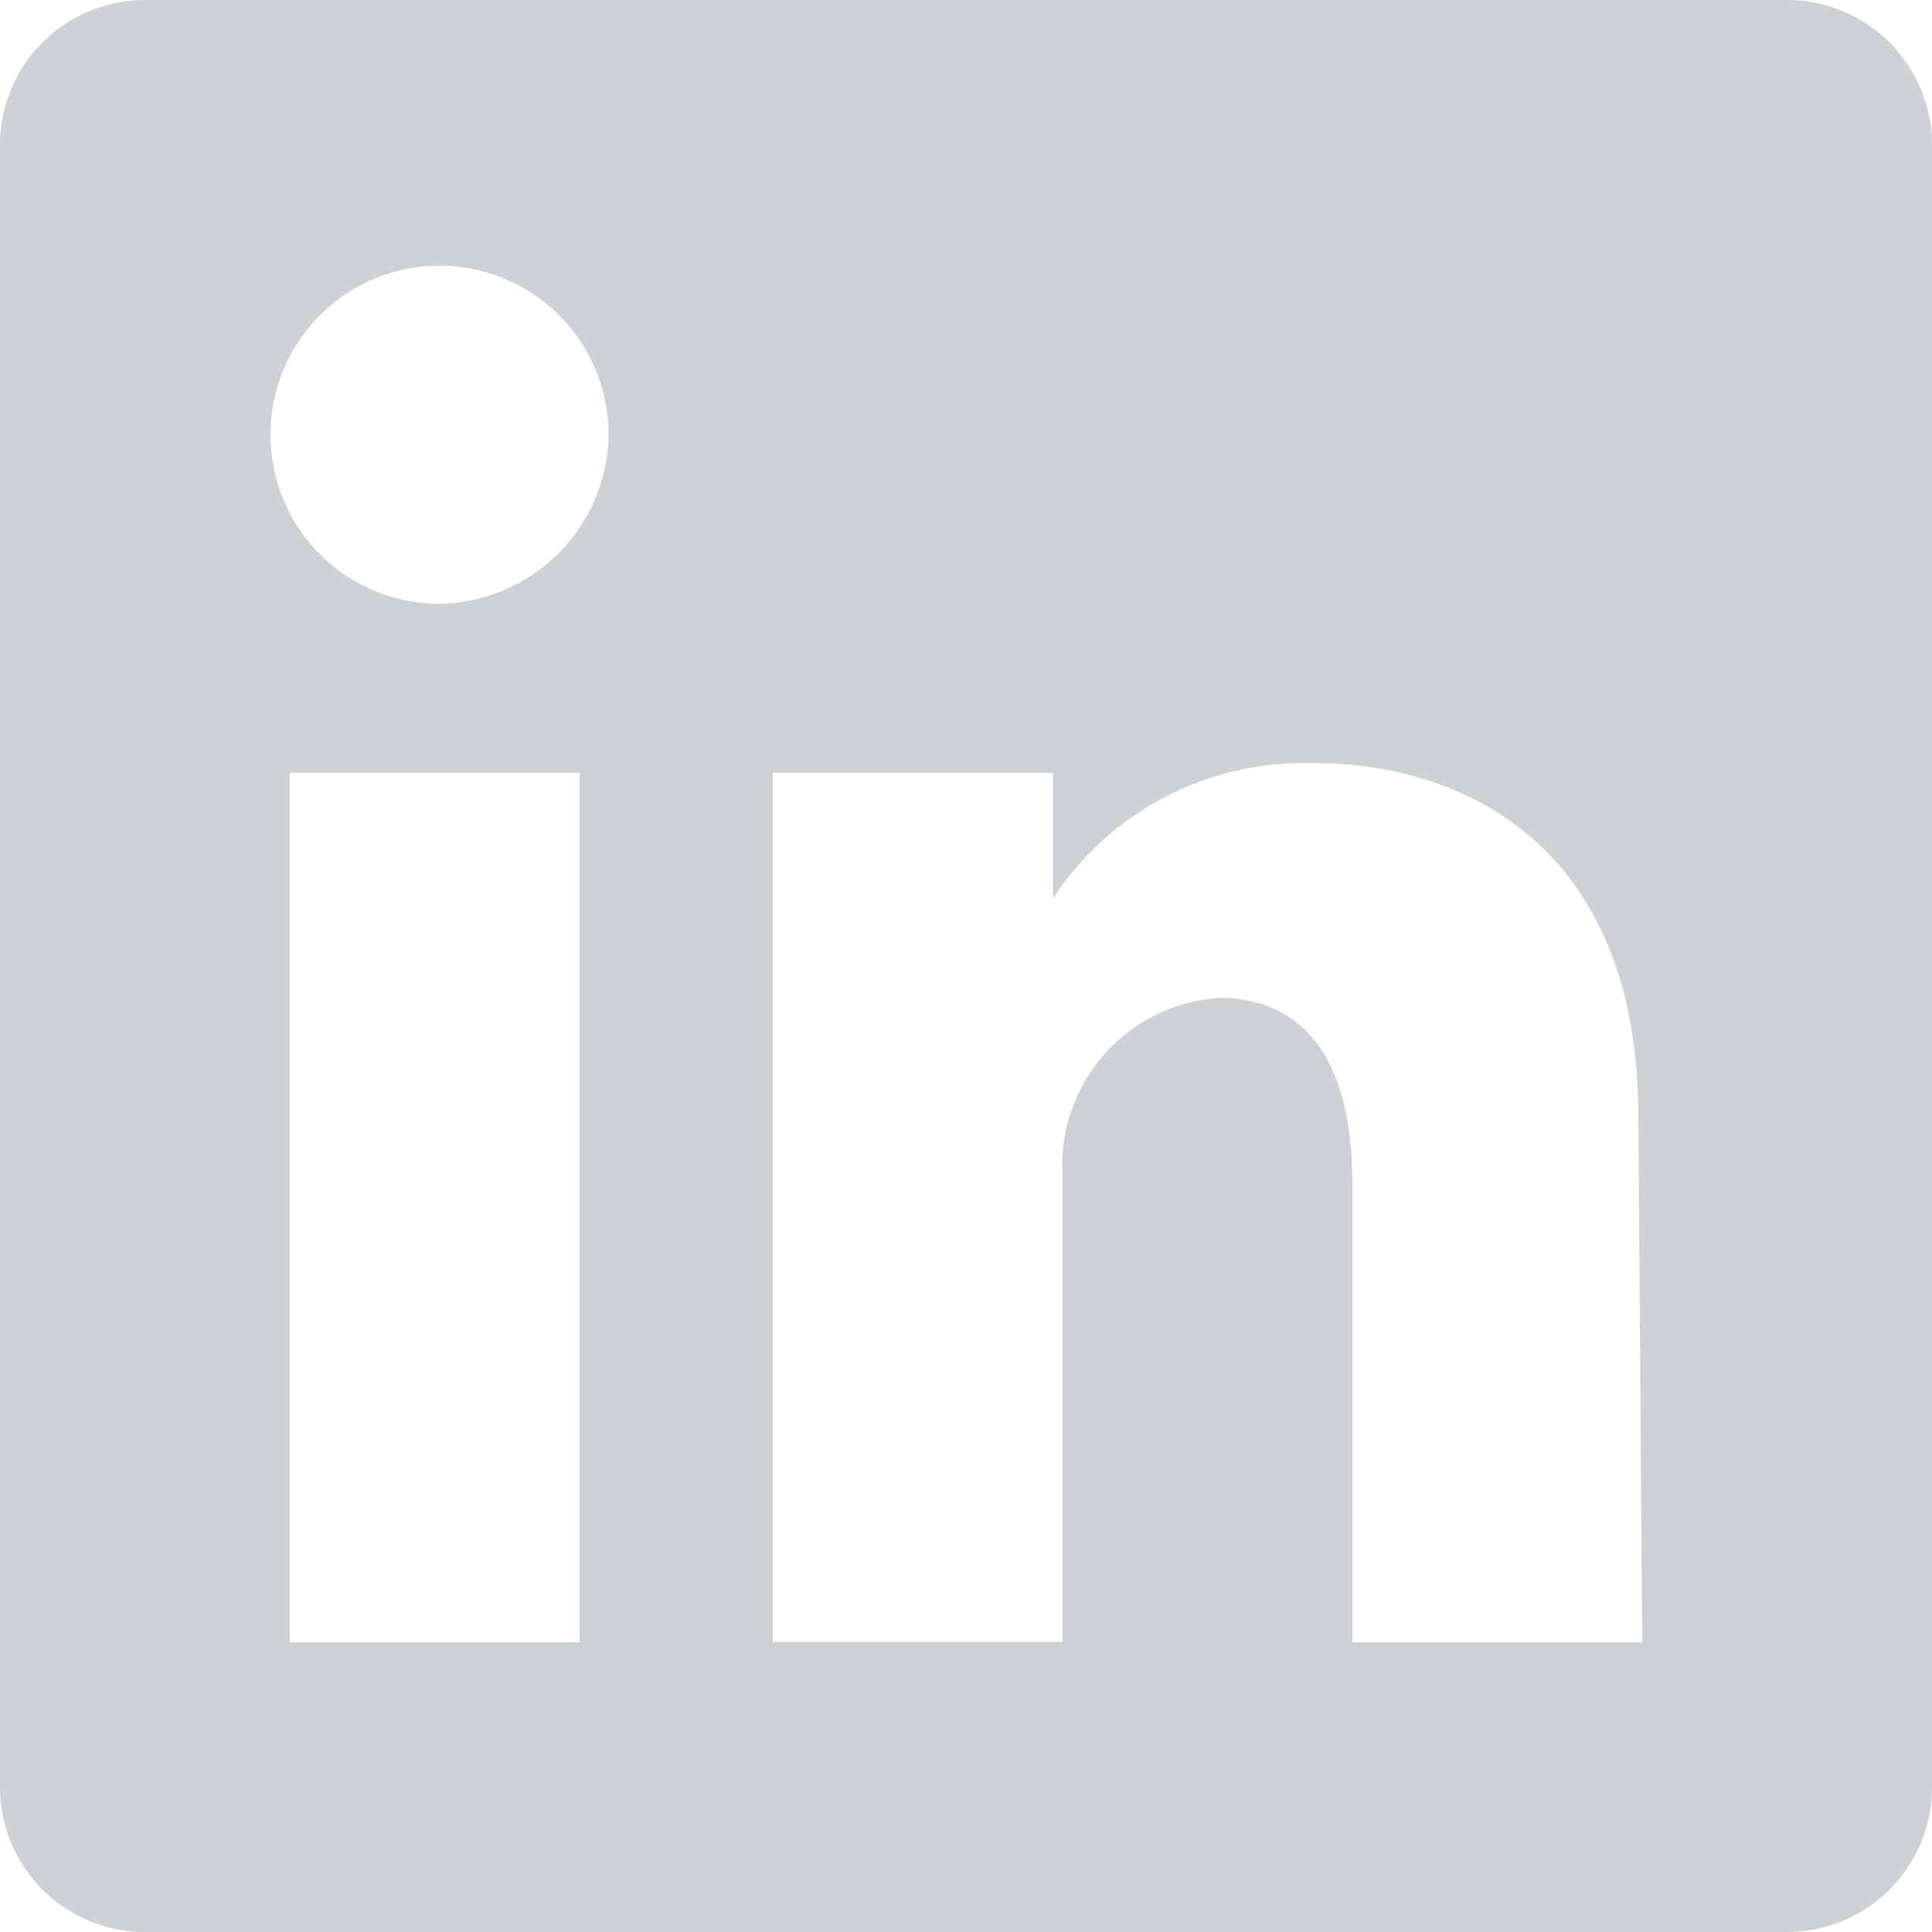 <svg xmlns="http://www.w3.org/2000/svg" width="18" height="18" viewBox="0 0 18 18">
  <path id="LinkedIn" d="M16.65,0H1.35A1.35,1.35,0,0,0,0,1.35v15.3A1.35,1.35,0,0,0,1.35,18h15.3A1.35,1.35,0,0,0,18,16.65V1.35A1.35,1.35,0,0,0,16.65,0ZM5.4,15.3H2.7V7.2H5.4ZM4.05,5.625A1.575,1.575,0,1,1,5.67,4.05,1.6,1.6,0,0,1,4.05,5.625ZM15.3,15.3H12.6V11.034c0-1.278-.54-1.737-1.242-1.737A1.566,1.566,0,0,0,9.9,10.971a.594.594,0,0,0,0,.126v4.2H7.2V7.2H9.81V8.37a2.8,2.8,0,0,1,2.43-1.26c1.4,0,3.024.774,3.024,3.294Z" fill="#ced2d4"/>
</svg>
